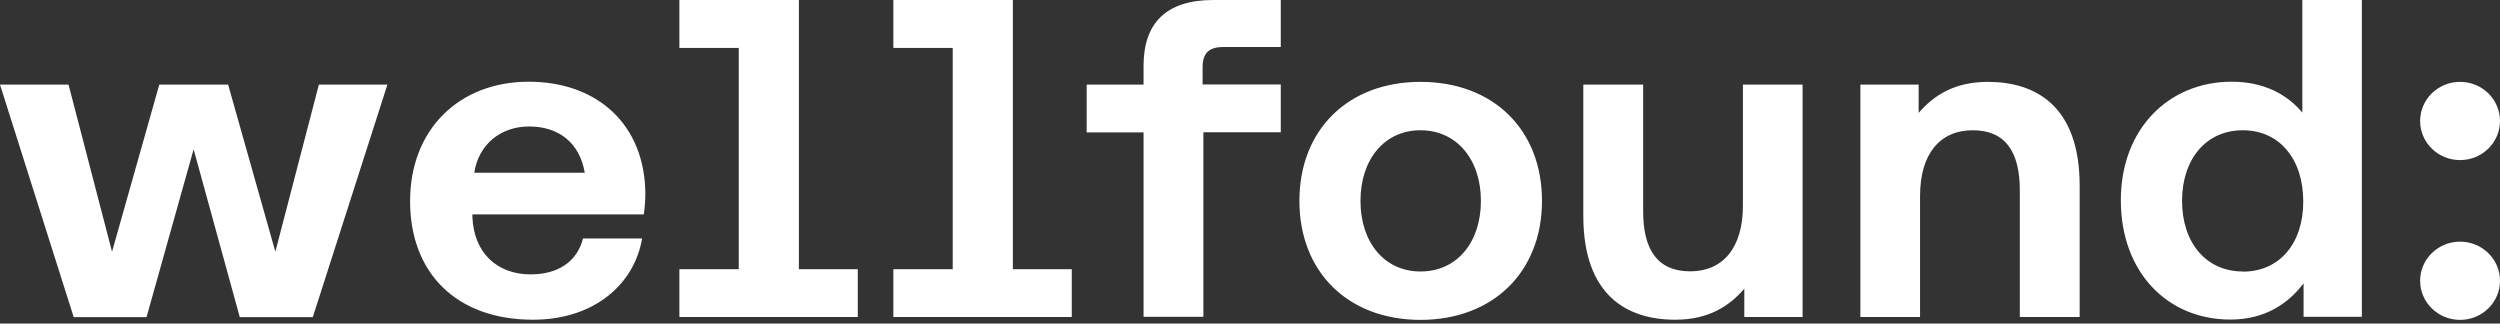 <svg width="340" height="44" viewBox="0 0 340 44" fill="none" xmlns="http://www.w3.org/2000/svg"><rect x="0" y="0" width="340" height="44" fill="#333333" stroke="none"/><path fill-rule="evenodd" clip-rule="evenodd" d="M339.999 16.453C339.999 19.39 337.567 21.771 334.568 21.771C331.568 21.771 329.137 19.39 329.137 16.453C329.137 13.515 331.568 11.134 334.568 11.134C337.567 11.134 339.999 13.515 339.999 16.453ZM340 38.184C340 41.121 337.568 43.503 334.568 43.503C331.569 43.503 329.137 41.121 329.137 38.184C329.137 35.246 331.569 32.865 334.568 32.865C337.568 32.865 340 35.246 340 38.184Z" fill="white" style="fill:white;fill-opacity:1;"/><path fill-rule="evenodd" clip-rule="evenodd" d="M116.659 36.611V43.109H92.397V36.611H100.47V6.519H92.397V0H108.648V36.611H116.659ZM145.76 36.611V43.109H121.498V36.611H129.571V6.519H121.498V0H137.75V36.611H145.76ZM155.523 18.005V43.089H163.66V17.985H174.184V11.486H163.554V9.148C163.554 7.244 164.399 6.395 166.365 6.395H174.184V0H164.991C158.608 0 155.523 3.146 155.523 8.941V11.507H147.788V18.005H155.523ZM193.184 11.134C183.356 11.134 176.72 17.633 176.72 27.319C176.72 37.004 183.356 43.503 193.184 43.503C203.011 43.503 209.71 37.025 209.71 27.319C209.71 17.612 203.074 11.134 193.184 11.134ZM193.184 36.921C188.238 36.921 185.026 32.907 185.026 27.319C185.026 21.731 188.238 17.716 193.184 17.716C198.129 17.716 201.405 21.71 201.405 27.319C201.405 32.927 198.171 36.921 193.184 36.921ZM245.152 11.507H237.036V27.981C237.036 33.714 234.309 36.901 229.872 36.901C225.434 36.901 223.468 33.983 223.468 28.726V11.507H215.331V29.368C215.331 40.171 221.271 43.482 227.822 43.482C232.365 43.482 235.176 41.64 237.226 39.26V43.11H245.152V11.507ZM313.118 0V15.315C311.068 12.852 307.919 11.114 303.501 11.114C294.985 11.114 288.433 17.488 288.433 27.236C288.433 36.983 294.731 43.461 303.333 43.461C308.045 43.461 311.194 41.288 313.287 38.536V43.089H321.212V0H313.118ZM305.023 36.921C299.994 36.921 296.76 32.968 296.76 27.319C296.76 21.669 299.994 17.716 305.023 17.716C310.053 17.716 313.244 21.689 313.244 27.401C313.244 33.113 310.011 36.942 305.023 36.942V36.921ZM0 11.507L10.017 43.11V43.13H19.929L26.333 20.303L32.609 43.13H42.542L52.686 11.507H43.367L37.449 34.231L31.024 11.507H21.662L15.237 34.231L9.32 11.507H0ZM87.557 29.161C87.704 28.188 87.768 27.029 87.768 26.284C87.683 16.992 81.301 11.114 71.897 11.114C62.492 11.114 55.772 17.55 55.772 27.36C55.772 37.17 62.112 43.482 72.488 43.482C80.836 43.482 86.289 38.619 87.324 32.431H79.293C78.469 35.618 75.87 37.315 72.171 37.315C67.522 37.315 64.436 34.314 64.246 29.513V29.161H87.557ZM71.96 17.199C76.018 17.199 78.849 19.454 79.526 23.49H64.5C65.092 19.599 68.135 17.199 71.96 17.199ZM261.128 43.109H261.149L261.128 43.13V43.109ZM253.013 43.109H261.128V26.636C261.128 20.903 263.854 17.716 268.293 17.716C272.731 17.716 274.696 20.634 274.696 25.891V43.109H282.833V25.249C282.833 14.446 276.894 11.134 270.343 11.134C265.799 11.134 262.988 12.976 260.938 15.356V11.507H253.013V43.109Z" fill="white" style="fill:white;fill-opacity:1;"/></svg>